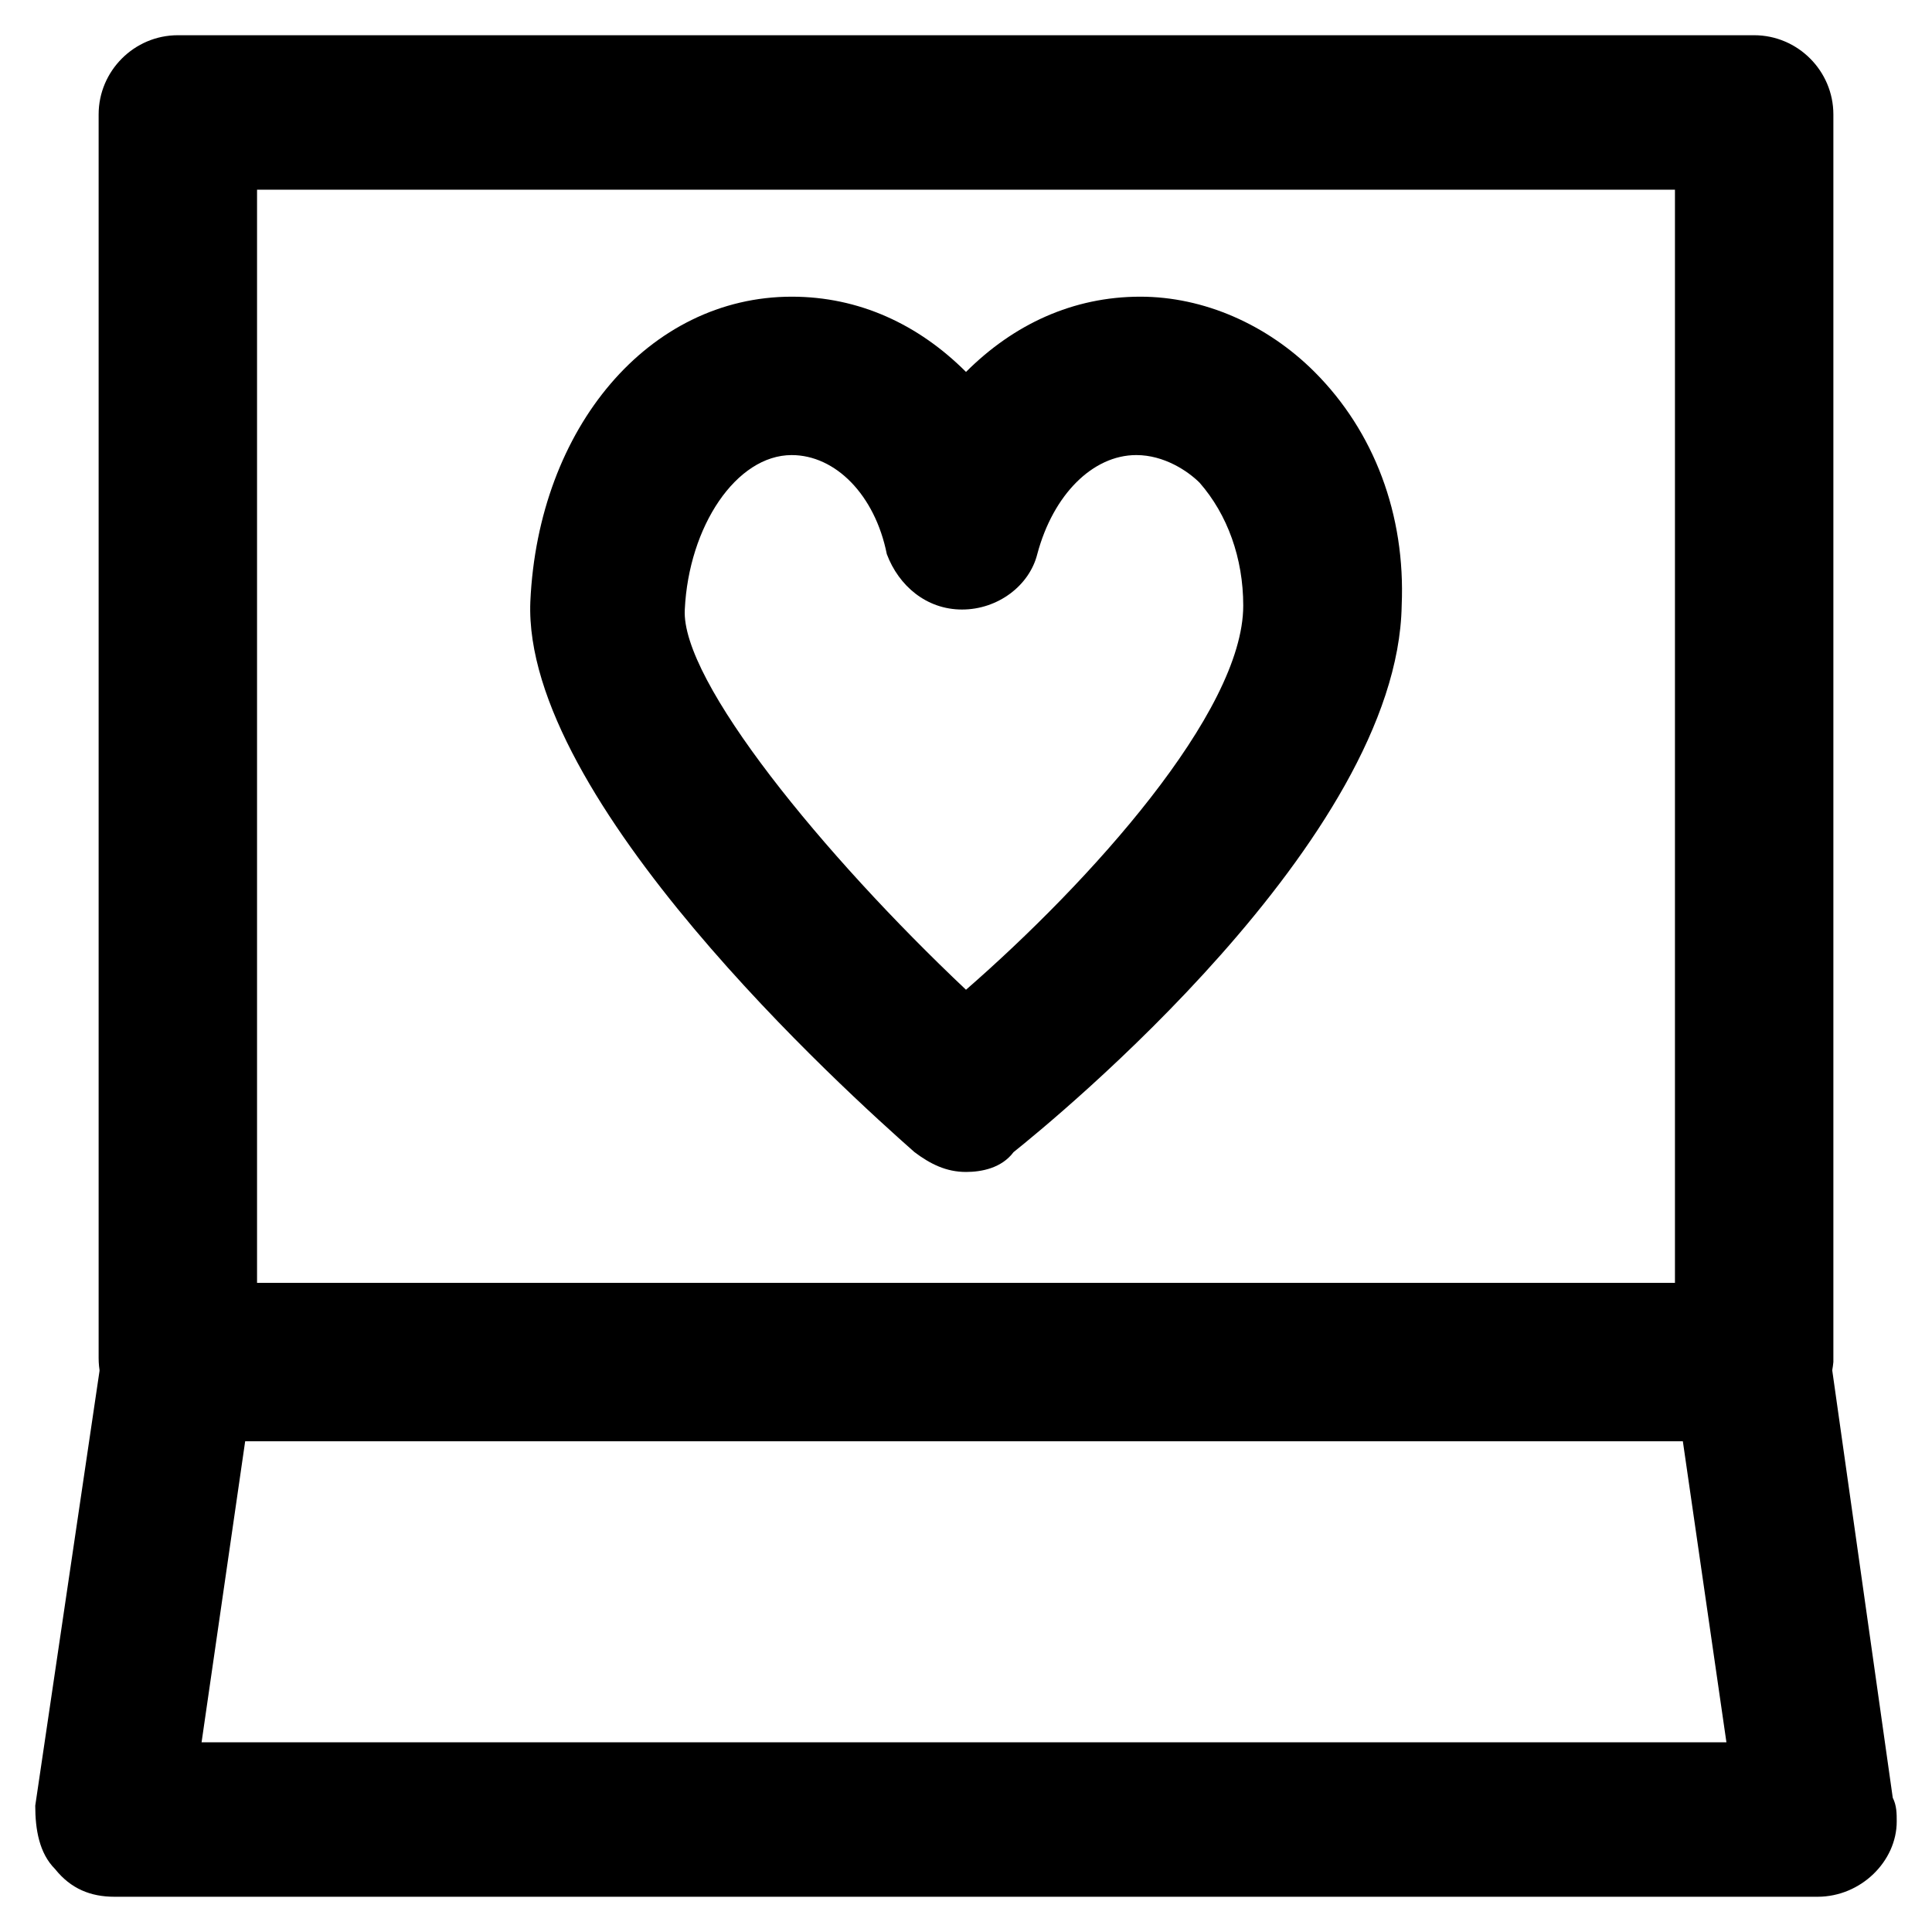 <?xml version="1.0" encoding="UTF-8"?>
<!-- Uploaded to: SVG Repo, www.svgrepo.com, Generator: SVG Repo Mixer Tools -->
<svg fill="#000000" width="800px" height="800px" version="1.1" viewBox="144 144 512 512" xmlns="http://www.w3.org/2000/svg">
 <g>
  <path d="m400 454.58c-5.246 0-9.445-2.098-13.645-5.246-17.844-15.742-103.91-93.414-101.81-145.89 2.098-46.184 31.488-80.82 69.273-80.82 17.844 0 33.586 7.348 46.184 19.941 12.594-12.594 28.34-19.941 46.184-19.941 16.793 0 33.586 7.348 46.184 19.941 15.742 15.742 24.141 37.785 23.09 61.926-1.051 61.926-92.363 136.45-102.86 144.84-3.152 4.199-8.402 5.25-12.598 5.25zm-46.184-189.98c-14.695 0-27.289 18.895-28.34 40.934-1.051 18.895 36.734 65.074 74.523 100.76 32.539-28.34 73.473-73.473 73.473-101.81 0-12.594-4.199-24.141-11.547-32.539-3.148-3.148-9.445-7.348-16.793-7.348-11.547 0-22.043 10.496-26.238 26.238-2.098 8.398-10.496 14.695-19.941 14.695s-16.793-6.297-19.941-14.695c-3.152-15.738-13.648-26.234-25.195-26.234z"/>
  <path d="m608.87 524.9h-417.74c-11.547 0-20.992-9.445-20.992-20.992v-329.58c0-11.547 9.445-20.992 20.992-20.992h417.74c11.547 0 20.992 9.445 20.992 20.992v330.62c-1.051 11.547-10.496 19.945-20.992 19.945zm-396.75-40.938h375.76v-289.69h-375.76z"/>
  <path d="m625.66 646.66h-451.33c-6.297 0-11.547-2.098-15.742-7.348-4.199-4.199-5.246-10.496-5.246-16.793l17.844-120.7c1.051-10.496 10.496-17.844 19.941-17.844h417.74c10.496 0 18.895 7.348 19.941 17.844l16.793 118.6c1.051 2.098 1.051 4.199 1.051 6.297 0 10.496-9.449 19.945-20.992 19.945zm-428.24-40.934h404.1l-11.547-79.77-381-0.004z"/>
 </g>
</svg>